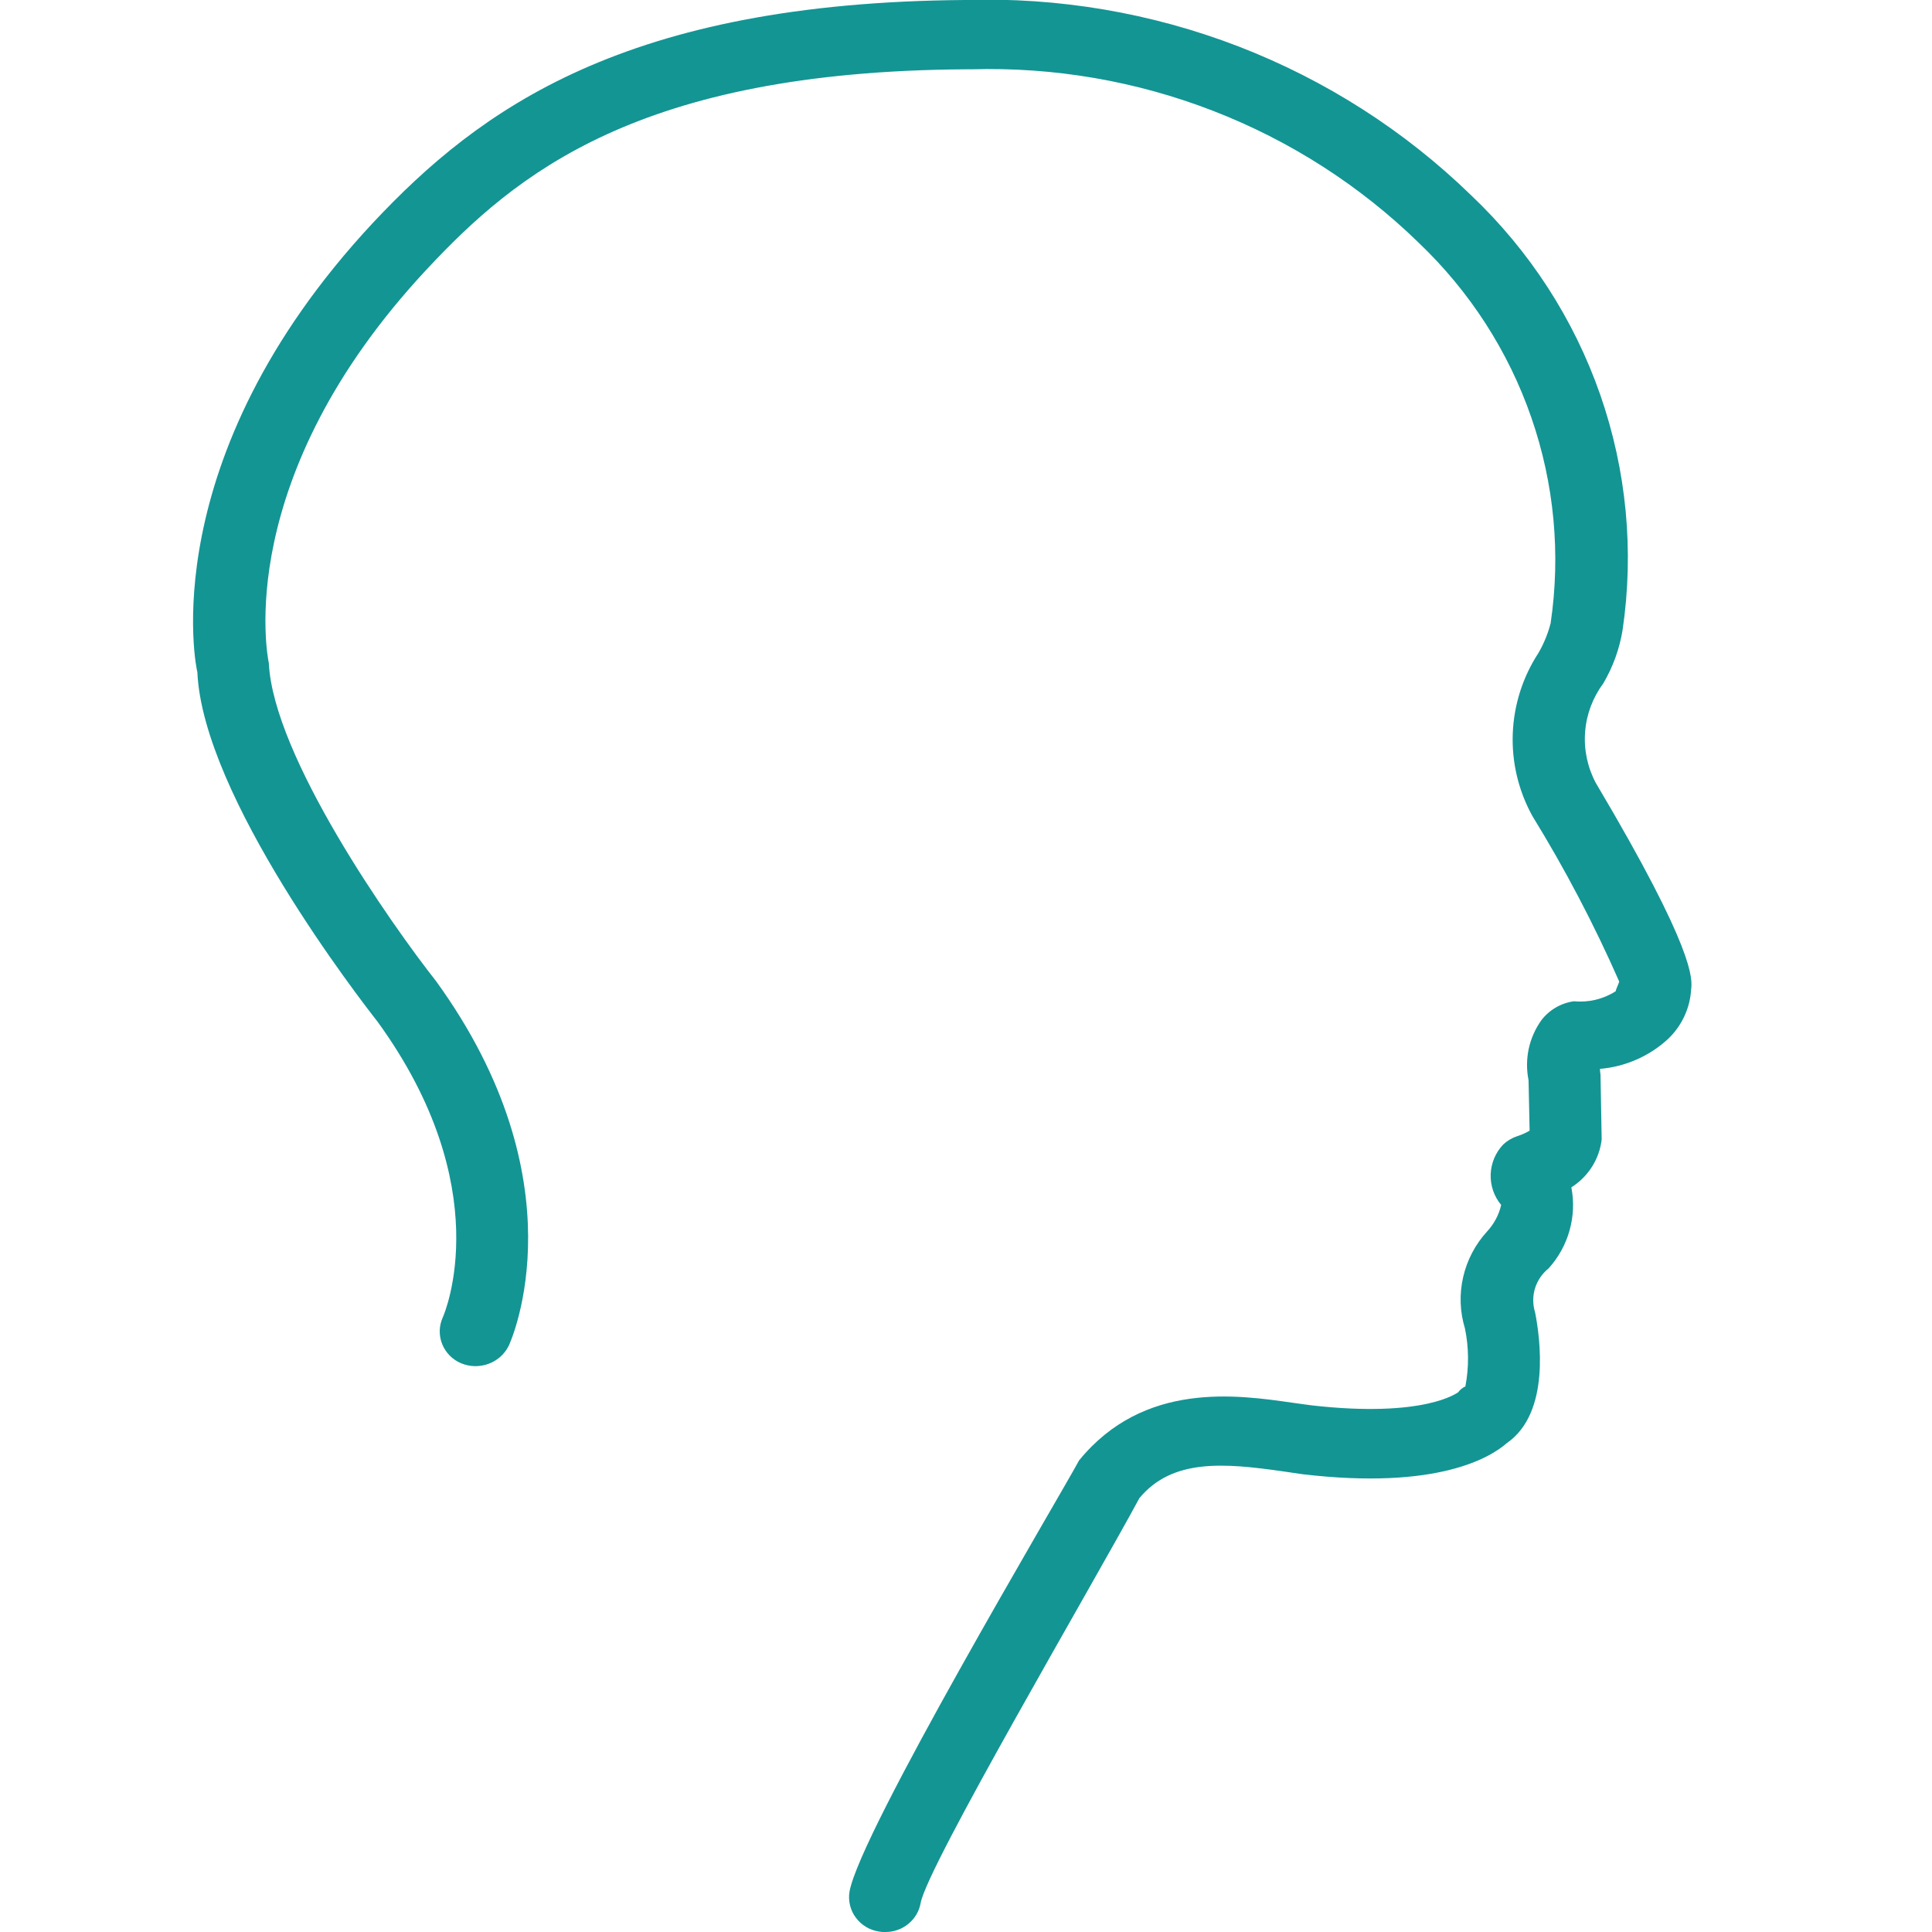 <svg width="40" height="40" viewBox="0 0 40 40" fill="none" xmlns="http://www.w3.org/2000/svg">
<g clip-path="url(#clip0_3758:11370)">
<path fill-rule="evenodd" clip-rule="evenodd" d="M35.013 20.487C34.99 20.872 34.822 21.234 34.542 21.504C34.156 21.864 33.656 22.085 33.125 22.13C33.127 22.171 33.13 22.212 33.137 22.252L33.161 23.591C33.138 23.792 33.069 23.985 32.961 24.156C32.852 24.328 32.706 24.473 32.533 24.583C32.591 24.879 32.578 25.184 32.496 25.475C32.415 25.766 32.266 26.035 32.062 26.261C31.928 26.368 31.83 26.513 31.78 26.675C31.731 26.838 31.732 27.012 31.783 27.174C31.887 27.704 32.104 29.252 31.197 29.878C30.859 30.174 29.763 30.852 26.967 30.522L26.549 30.461C25.331 30.287 24.268 30.2 23.59 31.017C22.643 32.774 19.198 38.635 19.061 39.4C19.031 39.569 18.941 39.722 18.806 39.832C18.672 39.942 18.502 40.002 18.327 40C18.285 40.002 18.242 39.999 18.201 39.991C18.105 39.977 18.013 39.944 17.931 39.895C17.848 39.845 17.776 39.78 17.719 39.703C17.662 39.627 17.621 39.54 17.599 39.447C17.576 39.355 17.573 39.259 17.588 39.165C17.803 37.939 21.884 31.078 22.342 30.235C23.685 28.591 25.619 28.878 26.771 29.044L27.151 29.096C29.515 29.365 30.182 28.826 30.189 28.826C30.227 28.774 30.279 28.732 30.339 28.704C30.415 28.308 30.412 27.9 30.33 27.504C30.225 27.159 30.212 26.793 30.293 26.441C30.373 26.089 30.544 25.764 30.789 25.496C30.933 25.34 31.033 25.152 31.08 24.948C30.932 24.769 30.855 24.544 30.863 24.314C30.871 24.084 30.962 23.864 31.122 23.696C31.206 23.617 31.306 23.558 31.416 23.522C31.505 23.494 31.59 23.456 31.669 23.409L31.647 22.365C31.604 22.151 31.605 21.93 31.65 21.717C31.696 21.503 31.785 21.301 31.913 21.122C32.075 20.909 32.317 20.768 32.586 20.73C32.89 20.76 33.196 20.686 33.452 20.522C33.452 20.487 33.519 20.357 33.524 20.322C33.005 19.141 32.404 17.996 31.727 16.896C31.439 16.374 31.298 15.786 31.32 15.192C31.342 14.599 31.524 14.022 31.85 13.522C31.963 13.328 32.048 13.12 32.104 12.904C32.316 11.473 32.179 10.012 31.704 8.643C31.23 7.273 30.431 6.034 29.373 5.026C28.158 3.842 26.71 2.913 25.118 2.296C23.525 1.678 21.822 1.385 20.11 1.435H19.989C13.215 1.478 10.679 3.6 8.829 5.583C4.807 9.896 5.534 13.574 5.566 13.73C5.659 15.661 8.095 19.13 9.028 20.313C12.04 24.47 10.597 27.722 10.534 27.861C10.449 28.034 10.299 28.169 10.116 28.236C9.933 28.304 9.73 28.301 9.549 28.226C9.46 28.189 9.38 28.135 9.312 28.067C9.245 27.999 9.192 27.919 9.156 27.831C9.12 27.743 9.103 27.648 9.104 27.553C9.106 27.459 9.127 27.365 9.166 27.278C9.217 27.165 10.305 24.583 7.82 21.157C7.466 20.704 4.198 16.496 4.086 13.913C4.062 13.852 3.153 9.513 7.718 4.617C9.932 2.252 12.943 0.052 19.975 -9.16282e-06C21.91 -0.061 23.838 0.266 25.641 0.961C27.443 1.657 29.082 2.705 30.458 4.043C31.67 5.192 32.586 6.608 33.131 8.172C33.676 9.737 33.835 11.407 33.594 13.043C33.531 13.432 33.395 13.807 33.195 14.148C32.976 14.443 32.845 14.792 32.818 15.156C32.79 15.521 32.867 15.885 33.039 16.209C35.109 19.696 35.037 20.27 35.013 20.487Z" fill="#139594"/>
</g>
<defs>
<clipPath id="clip0_3758:11370">
<rect width="40" height="40" fill="white"/>
</clipPath>
</defs>
</svg>
